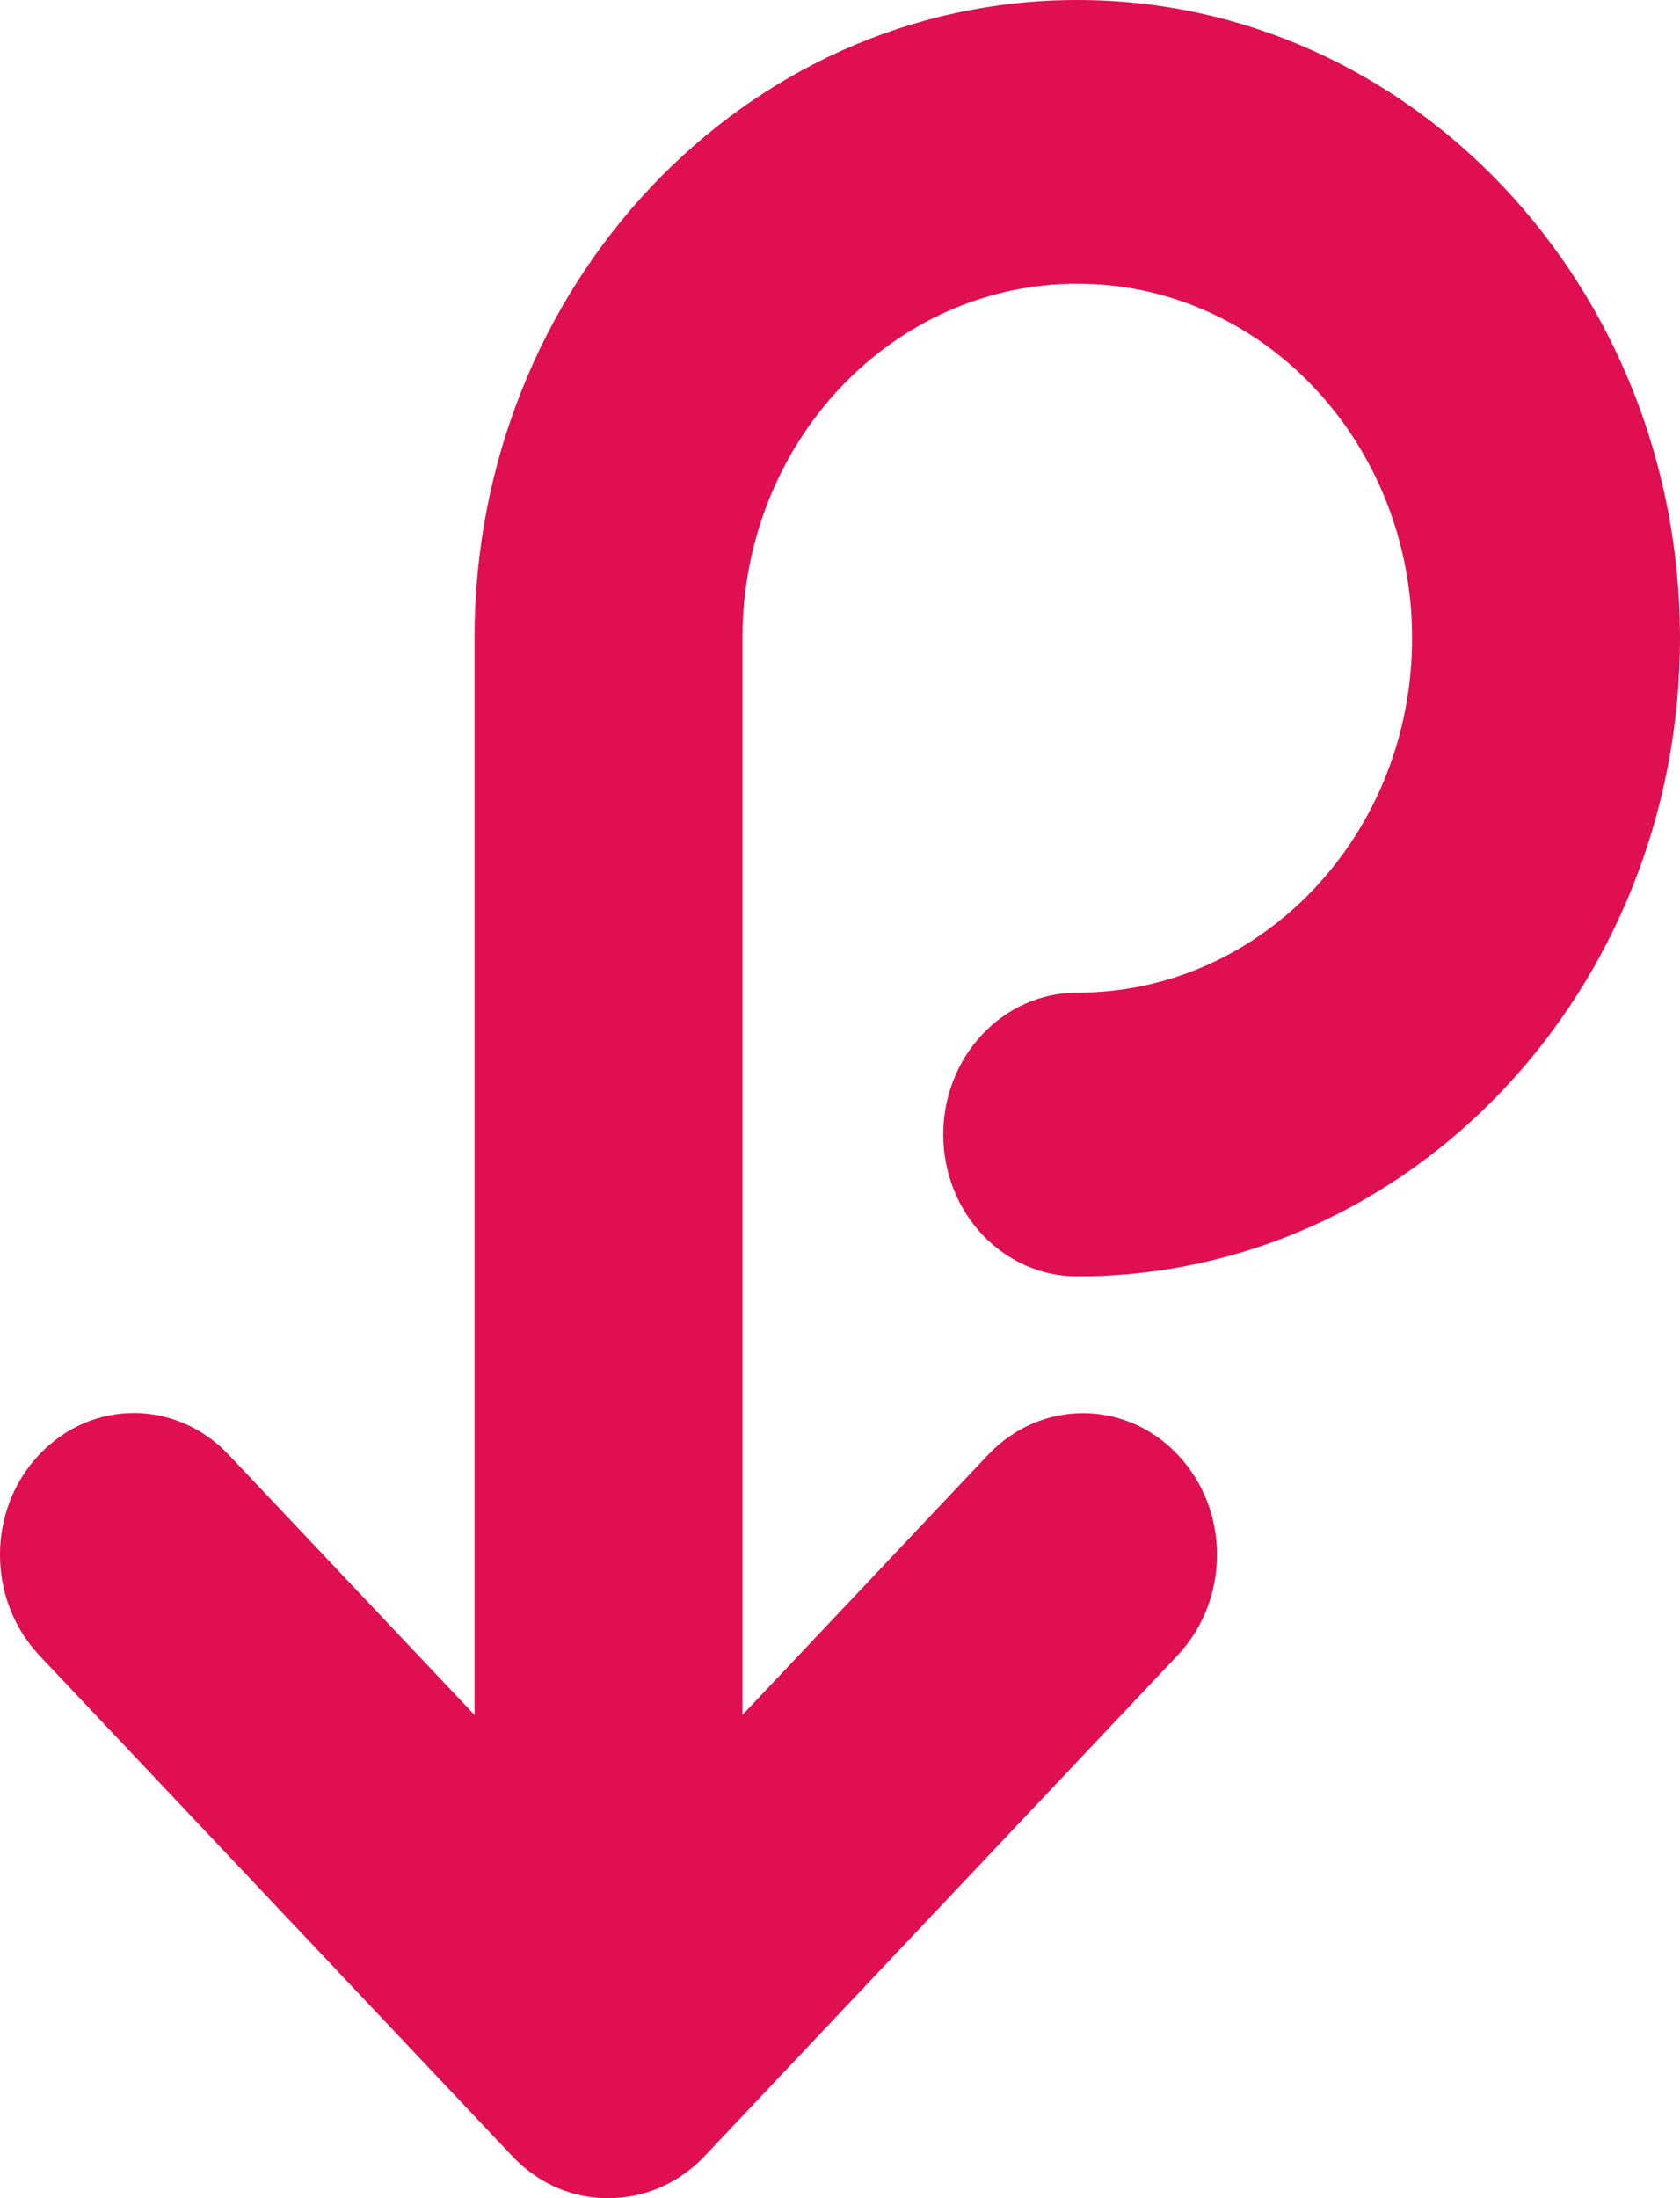 <?xml version="1.0" encoding="UTF-8"?>
<svg width="13px" height="17px" viewBox="0 0 13 17" version="1.1" xmlns="http://www.w3.org/2000/svg" xmlns:xlink="http://www.w3.org/1999/xlink">
    <title>link-download-icon</title>
    <g id="Page-1" stroke="none" stroke-width="1" fill="none" fill-rule="evenodd">
        <g id="jerajera-web-2020-landing" transform="translate(-1160, -338)" fill="#DF0F52">
            <g id="right-content" transform="translate(862, 286)">
                <g id="link" transform="translate(0, 42)">
                    <g id="link-download-icon" transform="translate(298, 10)">
                        <path d="M3.672,4.935 C3.672,2.21 5.76,0 8.336,0 C10.912,0 13,2.21 13,4.935 C13,7.661 10.912,9.871 8.336,9.871 C7.763,9.871 7.299,9.38 7.299,8.774 C7.299,8.168 7.763,7.677 8.336,7.677 C9.767,7.677 10.927,6.45 10.927,4.935 C10.927,3.421 9.767,2.194 8.336,2.194 C6.905,2.194 5.745,3.421 5.745,4.935 L5.745,13.263 L7.645,11.252 C8.051,10.822 8.708,10.821 9.113,11.25 C9.521,11.681 9.517,12.373 9.111,12.803 L5.451,16.676 C5.288,16.848 5.085,16.951 4.875,16.986 C4.828,16.994 4.78,16.998 4.731,17 C4.455,17.008 4.177,16.9 3.965,16.676 L0.305,12.803 C-0.101,12.373 -0.102,11.678 0.303,11.25 C0.711,10.818 1.365,10.822 1.771,11.252 L3.672,13.263 L3.672,4.935 L3.672,4.935 Z" id="Path"></path>
                    </g>
                </g>
            </g>
        </g>
    </g>
</svg>